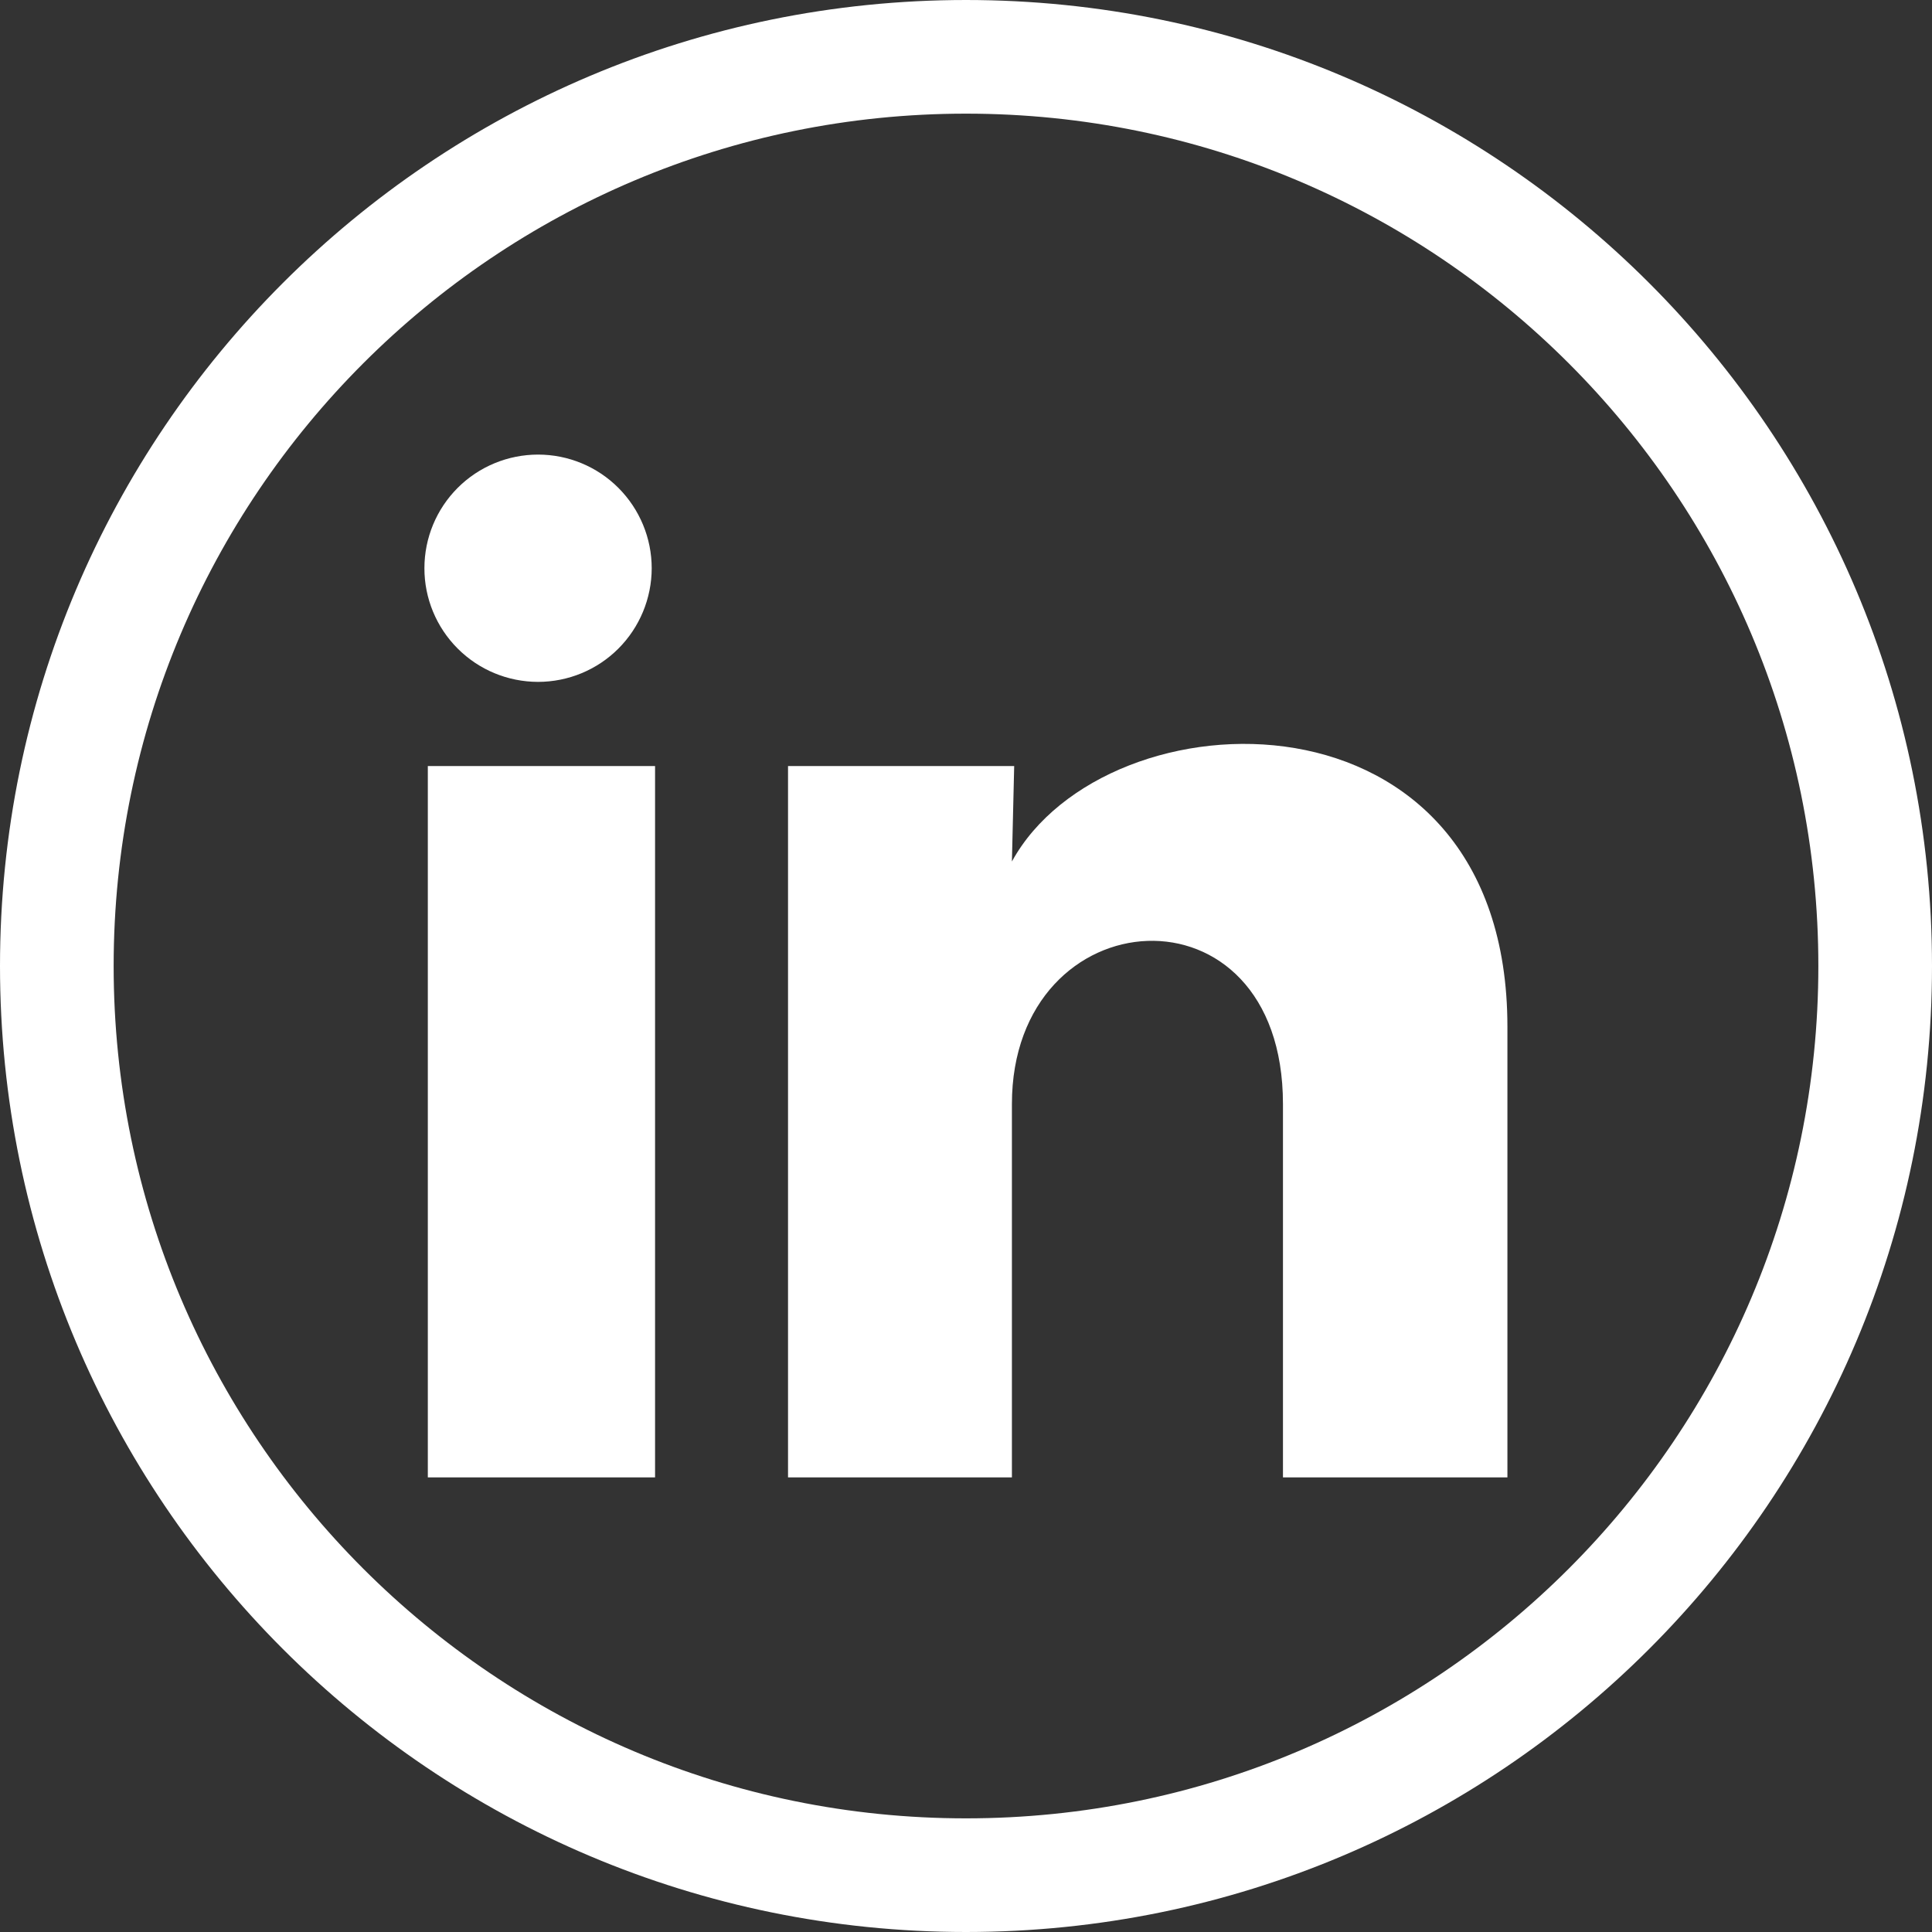 <svg width="34" height="34" viewBox="0 0 34 34" fill="none" xmlns="http://www.w3.org/2000/svg">
<rect x="0" y="0" width="34" height="34" fill="#333333" stroke="none"/>
<g clip-path="url(#clip0_211_1366)">
<path d="M11.469 10.001C11.468 10.531 11.257 11.04 10.882 11.415C10.507 11.79 9.998 12 9.468 12C8.937 11.999 8.429 11.789 8.054 11.413C7.679 11.038 7.468 10.529 7.469 9.999C7.469 9.468 7.68 8.96 8.055 8.585C8.43 8.21 8.939 8 9.47 8C10 8 10.509 8.211 10.883 8.586C11.258 8.962 11.469 9.47 11.469 10.001ZM11.528 13.481H7.529V26H11.528V13.481ZM17.848 13.481H13.868V26H17.808V19.43C17.808 15.771 22.578 15.431 22.578 19.43V26H26.528V18.07C26.528 11.901 19.468 12.131 17.808 15.161L17.848 13.481Z" fill="white"/>
<path d="M33 17C33 8.163 25.837 1 17 1C8.163 1 1 8.163 1 17C1 25.837 8.163 33 17 33C25.837 33 33 25.837 33 17Z" stroke="white" stroke-width="2"/>
</g>
<defs>
<clipPath id="clip0_211_1366">
<rect width="34" height="34" fill="white"/>
</clipPath>
</defs>
</svg>
